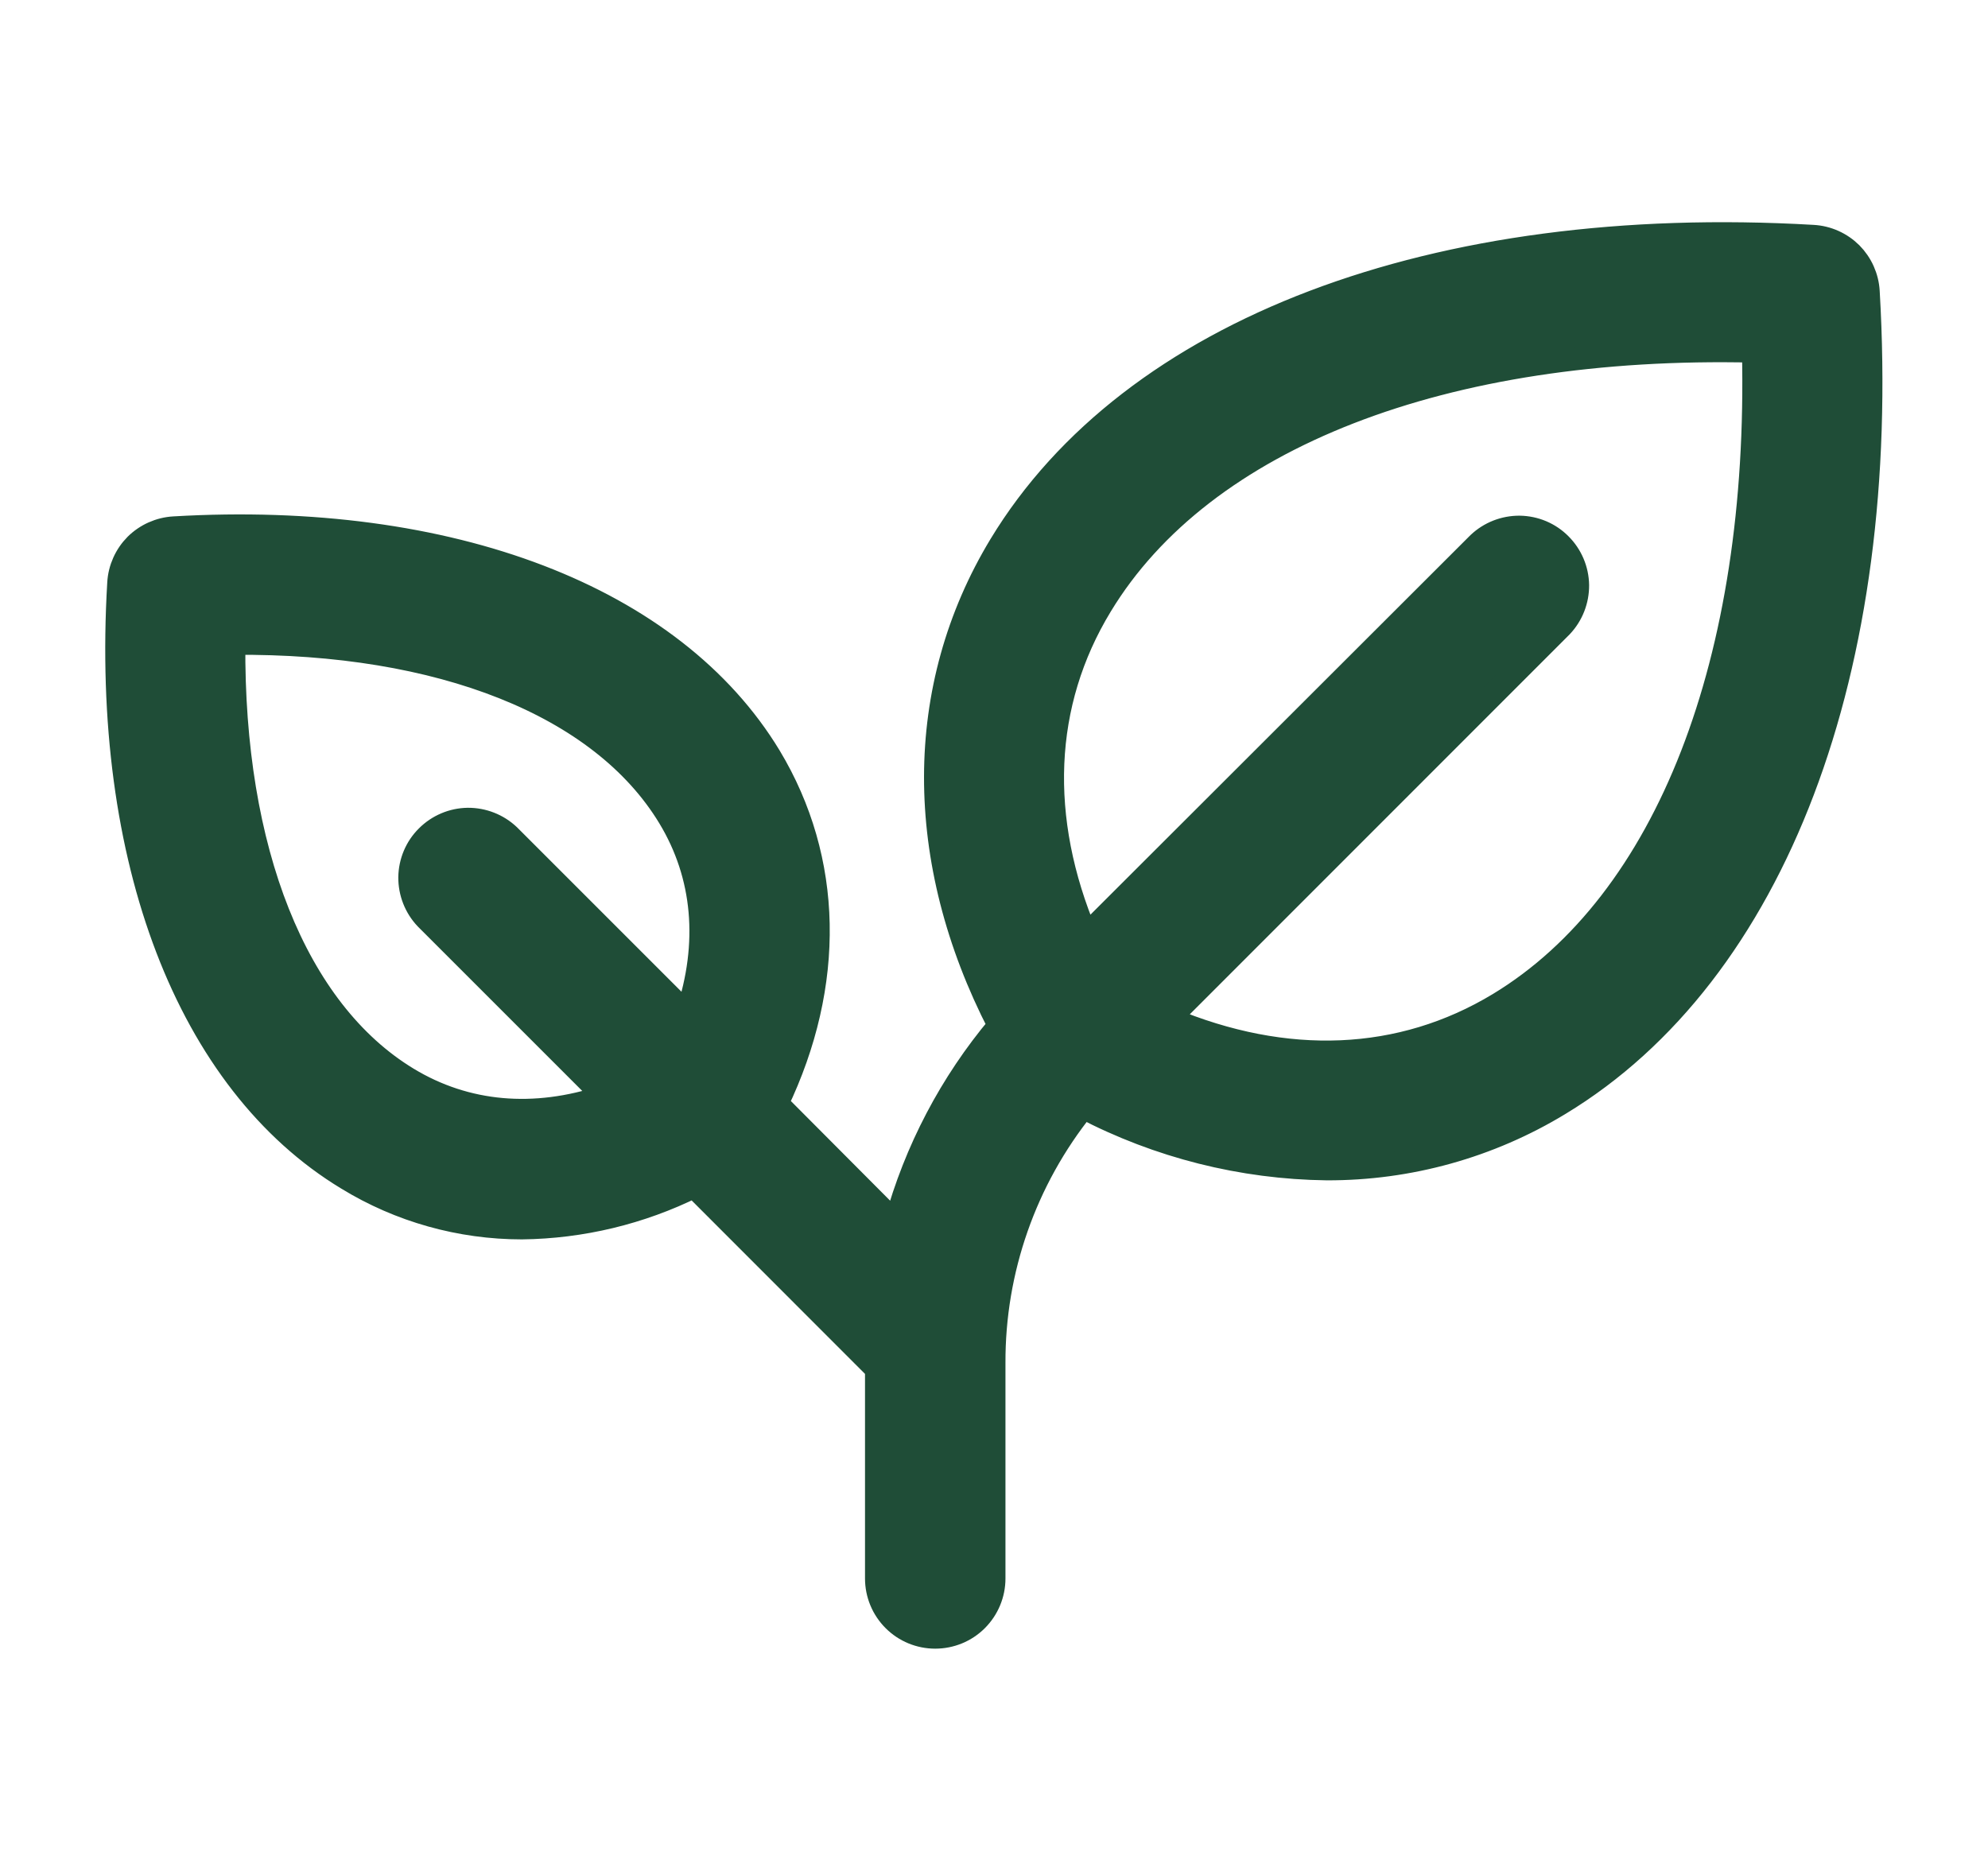 <svg width="17" height="16" viewBox="0 0 17 16" fill="none" xmlns="http://www.w3.org/2000/svg">
<path d="M15.974 2.493C15.967 2.37 15.915 2.255 15.829 2.168C15.742 2.082 15.627 2.03 15.504 2.023C12.269 1.835 9.672 2.819 8.556 4.661C7.818 5.88 7.819 7.359 8.546 8.77C8.132 9.262 7.83 9.838 7.66 10.458L6.643 9.437C7.132 8.416 7.113 7.353 6.581 6.469C5.756 5.107 3.851 4.377 1.487 4.516C1.365 4.523 1.249 4.575 1.162 4.661C1.076 4.748 1.024 4.863 1.017 4.986C0.877 7.35 1.608 9.255 2.97 10.079C3.419 10.354 3.936 10.499 4.463 10.499C4.974 10.493 5.477 10.372 5.935 10.145L7.497 11.708V13.499C7.497 13.632 7.55 13.759 7.644 13.853C7.738 13.947 7.865 13.999 7.997 13.999C8.13 13.999 8.257 13.947 8.351 13.853C8.445 13.759 8.498 13.632 8.498 13.499V11.656C8.495 10.861 8.766 10.089 9.264 9.469C9.907 9.805 10.621 9.985 11.346 9.994C12.048 9.996 12.736 9.805 13.336 9.44C15.178 8.325 16.164 5.728 15.974 2.493ZM3.486 9.225C2.527 8.644 1.984 7.27 1.998 5.5C3.768 5.485 5.142 6.029 5.723 6.988C6.026 7.488 6.075 8.071 5.876 8.671L4.351 7.146C4.256 7.056 4.13 7.007 4 7.008C3.869 7.01 3.745 7.063 3.653 7.155C3.56 7.247 3.508 7.372 3.506 7.502C3.505 7.632 3.554 7.758 3.644 7.853L5.169 9.378C4.569 9.577 3.986 9.528 3.486 9.225ZM12.818 8.586C11.98 9.093 10.996 9.131 9.996 8.711L13.351 5.355C13.441 5.26 13.49 5.134 13.489 5.004C13.487 4.873 13.434 4.749 13.342 4.657C13.25 4.564 13.126 4.512 12.995 4.51C12.865 4.509 12.739 4.558 12.644 4.648L9.288 8C8.866 7 8.904 6.015 9.413 5.178C10.284 3.74 12.351 2.939 14.996 3.001C15.056 5.646 14.256 7.715 12.818 8.586Z" fill="#1F4D37" stroke="#1F4D37" stroke-width="0.2"/>
</svg>
